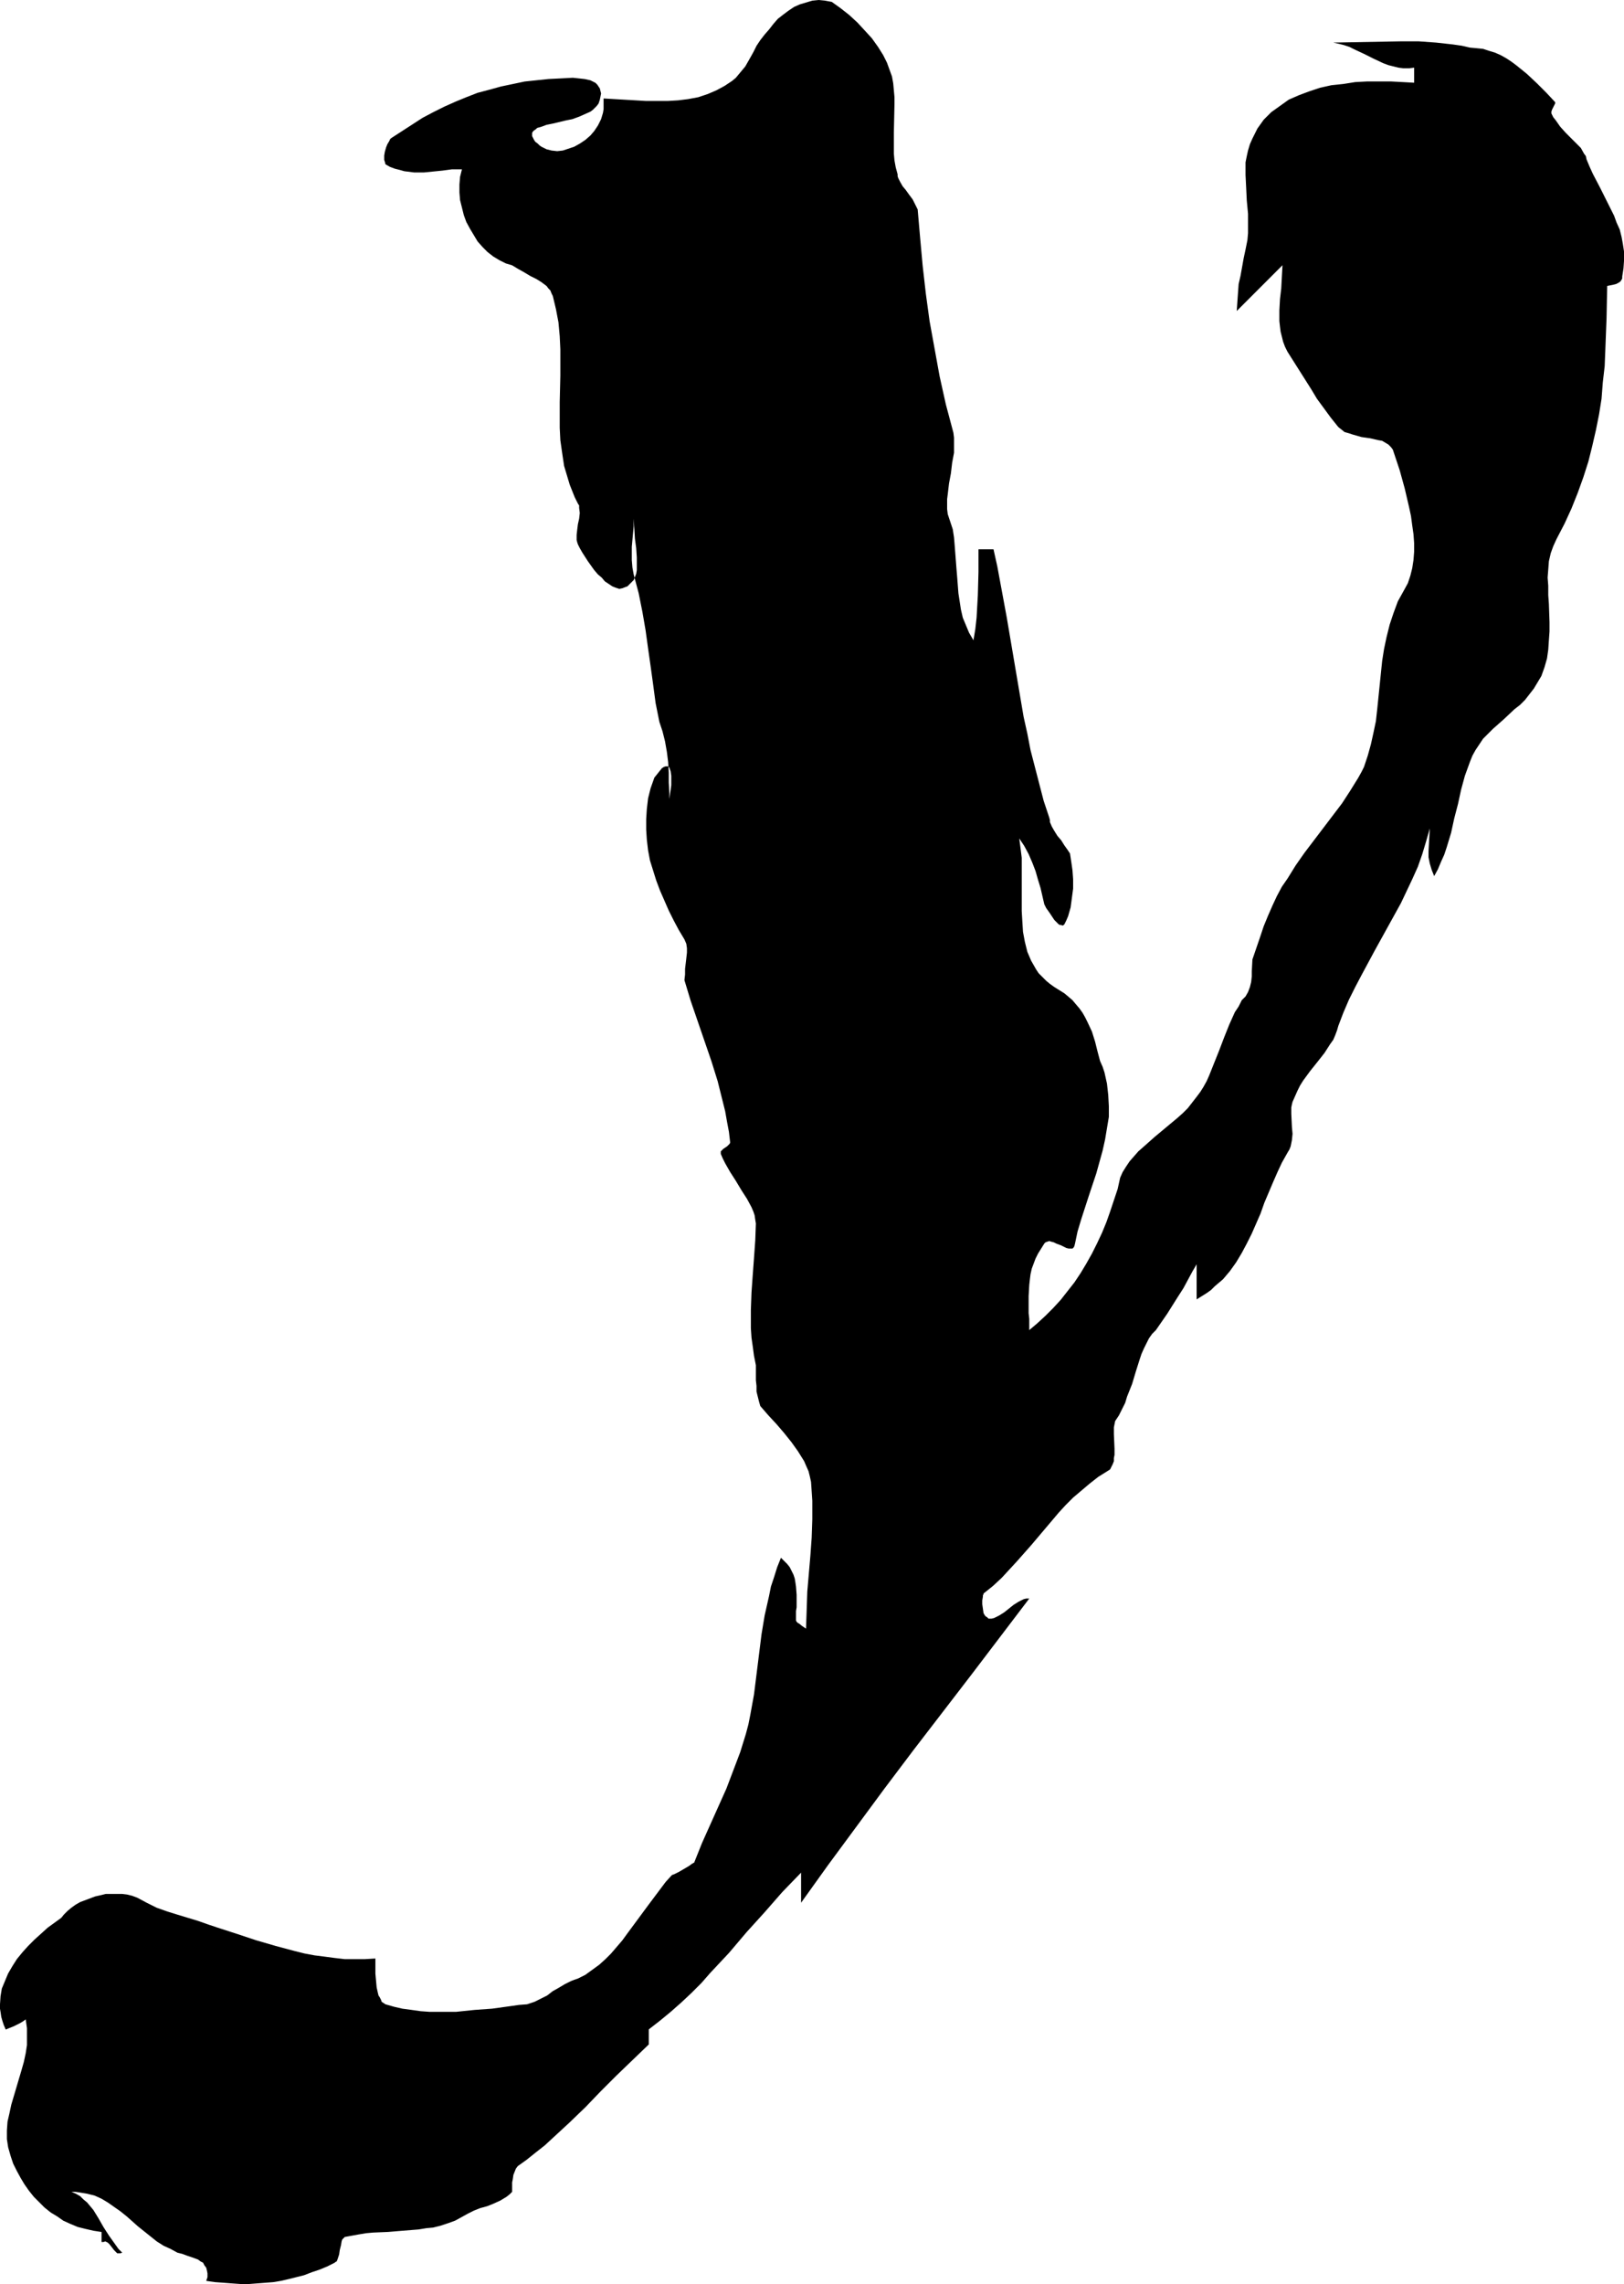 <?xml version="1.0" encoding="UTF-8" standalone="no"?>
<svg
   version="1.0"
   width="110.778mm"
   height="155.711mm"
   id="svg1"
   sodipodi:docname="Eroding Y2.wmf"
   xmlns:inkscape="http://www.inkscape.org/namespaces/inkscape"
   xmlns:sodipodi="http://sodipodi.sourceforge.net/DTD/sodipodi-0.dtd"
   xmlns="http://www.w3.org/2000/svg"
   xmlns:svg="http://www.w3.org/2000/svg">
  <sodipodi:namedview
     id="namedview1"
     pagecolor="#ffffff"
     bordercolor="#000000"
     borderopacity="0.25"
     inkscape:showpageshadow="2"
     inkscape:pageopacity="0.0"
     inkscape:pagecheckerboard="0"
     inkscape:deskcolor="#d1d1d1"
     inkscape:document-units="mm" />
  <defs
     id="defs1">
    <pattern
       id="WMFhbasepattern"
       patternUnits="userSpaceOnUse"
       width="6"
       height="6"
       x="0"
       y="0" />
  </defs>
  <path
     style="fill:#000000;fill-opacity:1;fill-rule:evenodd;stroke:none"
     d="m 147.697,20.037 -3.07,0.162 -3.232,0.162 -3.07,0.323 -3.07,0.323 -3.07,0.646 -3.07,0.646 -2.909,0.808 -3.07,0.808 -2.909,1.131 -2.747,1.131 -2.909,1.293 -2.909,1.454 -2.747,1.454 -2.747,1.778 -2.747,1.778 -2.747,1.778 v 0.162 h -0.162 v 0.162 l -0.162,0.323 -0.485,0.808 -0.323,0.808 -0.323,1.131 -0.162,0.97 v 1.131 l 0.162,0.485 0.162,0.646 1.131,0.646 1.293,0.485 1.293,0.323 1.131,0.323 1.293,0.162 1.293,0.162 h 2.424 l 4.848,-0.485 2.424,-0.323 h 2.586 l -0.485,1.939 -0.162,1.939 v 2.101 l 0.162,1.939 0.485,1.939 0.485,1.939 0.646,1.778 0.97,1.778 0.97,1.616 0.97,1.616 1.293,1.454 1.293,1.293 1.454,1.131 1.616,0.97 1.616,0.808 1.616,0.485 1.616,0.97 1.454,0.808 1.616,0.97 1.616,0.808 1.293,0.808 1.293,0.97 0.485,0.646 0.485,0.485 0.323,0.808 0.323,0.646 0.808,3.393 0.646,3.393 0.323,3.555 0.162,3.393 v 6.787 l -0.162,6.787 v 3.232 3.393 l 0.162,3.232 0.485,3.393 0.485,3.232 0.97,3.232 0.485,1.616 0.646,1.616 0.646,1.616 0.808,1.616 0.323,0.485 v 0.646 l 0.162,1.293 -0.162,1.454 -0.323,1.454 -0.162,1.293 -0.162,1.454 v 1.293 l 0.162,0.646 0.162,0.485 0.485,0.97 0.646,1.131 1.454,2.262 1.616,2.262 0.97,1.131 0.97,0.808 0.808,0.97 0.97,0.646 0.97,0.646 0.808,0.323 0.97,0.323 0.808,-0.162 0.808,-0.323 0.485,-0.162 0.323,-0.323 0.646,-0.646 0.646,-0.646 0.323,-0.808 0.323,-0.808 0.162,-0.97 v -0.97 -2.262 l -0.162,-2.424 -0.323,-2.424 -0.162,-2.585 -0.162,-2.585 v 1.939 l -0.162,1.778 -0.323,3.555 v 1.778 1.616 l 0.162,1.939 0.323,1.778 0.646,2.424 0.646,2.424 0.97,4.848 0.808,4.686 0.646,4.686 0.646,4.525 0.646,4.686 0.646,4.848 0.97,4.848 0.808,2.424 0.646,2.585 0.485,2.747 0.323,2.585 0.162,2.747 v 2.585 l 0.162,2.747 v 2.424 -0.97 l 0.162,-1.131 0.323,-2.424 v -1.293 -1.131 l -0.162,-1.131 -0.323,-0.97 -0.323,-0.323 h -0.162 -0.485 l -0.485,0.162 -0.485,0.323 -1.939,2.424 -0.97,2.747 -0.646,2.585 -0.323,2.747 -0.162,2.585 v 2.747 l 0.162,2.585 0.323,2.747 0.485,2.585 0.808,2.585 0.808,2.585 0.97,2.585 1.131,2.585 1.131,2.585 1.293,2.585 1.293,2.424 1.454,2.424 0.485,1.131 0.162,1.131 v 1.131 l -0.162,1.454 -0.323,2.747 v 1.454 l -0.162,1.454 1.616,5.332 1.778,5.171 3.555,10.342 1.616,5.171 1.293,5.171 0.646,2.585 0.485,2.747 0.485,2.585 0.323,2.747 -0.162,0.323 -0.323,0.323 -0.323,0.323 -0.485,0.323 -0.485,0.323 -0.323,0.323 -0.323,0.323 v 0.646 l 0.485,1.131 0.646,1.293 1.293,2.262 1.454,2.262 1.454,2.424 1.454,2.262 1.131,2.101 0.485,1.131 0.323,0.97 0.162,1.131 0.162,0.97 -0.162,4.363 -0.323,4.525 -0.323,4.363 -0.323,4.525 -0.162,4.525 v 4.686 l 0.162,2.424 0.323,2.262 0.323,2.424 0.485,2.424 v 2.424 1.454 l 0.162,1.454 v 1.454 l 0.323,1.293 0.323,1.293 0.323,1.131 2.101,2.424 2.101,2.262 1.939,2.262 1.939,2.424 1.616,2.262 0.808,1.293 0.808,1.293 0.485,1.131 0.646,1.454 0.323,1.293 0.323,1.454 0.162,2.424 0.162,2.424 v 4.848 l -0.162,4.686 -0.323,4.525 -0.808,9.372 -0.162,4.848 -0.162,4.686 -0.485,-0.323 -0.485,-0.323 -0.808,-0.646 -0.323,-0.162 -0.323,-0.323 -0.162,-0.323 v -0.485 -1.939 l 0.162,-0.97 v -1.131 -2.101 l -0.162,-2.101 -0.162,-1.131 -0.162,-0.97 -0.323,-0.97 -0.485,-0.97 -0.485,-0.97 -0.646,-0.808 -0.808,-0.808 -0.808,-0.808 -0.97,2.424 -0.808,2.585 -0.808,2.424 -0.485,2.424 -1.131,5.009 -0.808,4.848 -0.646,5.171 -0.646,5.171 -0.646,5.171 -0.97,5.333 -0.485,2.424 -0.646,2.424 -1.454,4.686 -1.778,4.686 -1.778,4.686 -2.101,4.686 -2.101,4.686 -2.101,4.686 -1.939,4.848 v 0.162 h -0.162 l -0.162,0.162 -0.323,0.162 -0.646,0.485 -0.808,0.485 -1.939,1.131 -0.97,0.485 -0.808,0.323 -1.616,1.778 -1.454,1.939 -2.909,3.878 -2.747,3.717 -2.747,3.717 -1.293,1.778 -2.909,3.393 -1.454,1.454 -1.616,1.454 -1.778,1.293 -1.778,1.293 -1.939,0.97 -0.97,0.323 -0.808,0.323 -1.616,0.808 -1.616,0.97 -1.454,0.808 -1.454,1.131 -1.616,0.808 -1.616,0.808 -1.939,0.646 -2.101,0.162 -2.262,0.323 -4.686,0.646 -4.525,0.323 -4.686,0.485 h -4.686 -2.262 l -2.262,-0.162 -2.262,-0.323 -2.424,-0.323 -2.101,-0.485 -2.262,-0.646 -0.485,-0.323 -0.485,-0.323 -0.162,-0.485 -0.323,-0.646 -0.323,-0.485 -0.162,-0.646 -0.323,-1.454 -0.162,-1.778 -0.162,-1.778 v -3.878 l -2.747,0.162 h -2.586 -2.586 l -2.747,-0.323 -2.424,-0.323 -2.586,-0.323 -2.586,-0.485 -2.586,-0.646 -4.848,-1.293 -5.009,-1.454 -4.848,-1.616 -5.009,-1.616 -2.424,-0.808 -2.747,-0.97 -5.333,-1.616 -2.586,-0.808 -2.747,-0.97 -2.586,-1.293 -2.424,-1.293 -1.293,-0.485 -1.293,-0.323 -1.293,-0.162 h -1.454 -1.293 -1.454 l -1.293,0.323 -1.454,0.323 -1.293,0.485 -1.293,0.485 -1.293,0.485 -1.131,0.646 -1.131,0.808 -0.97,0.808 -0.97,0.97 -0.646,0.808 -1.778,1.293 -1.778,1.293 -1.778,1.616 -1.616,1.454 -1.616,1.616 -1.454,1.616 -1.454,1.778 -1.131,1.778 -1.131,1.939 -0.808,1.939 -0.808,1.939 -0.323,1.939 L 0,516.445 v 1.131 l 0.162,0.97 0.162,1.131 0.323,1.131 0.323,0.97 0.485,1.131 v 0 h 0.162 l 0.323,-0.162 0.808,-0.323 0.808,-0.323 1.616,-0.808 0.808,-0.485 0.646,-0.485 0.323,2.262 v 2.101 2.262 l -0.323,2.101 -0.485,2.262 -0.646,2.262 -1.293,4.363 -1.293,4.363 -0.485,2.262 -0.485,2.101 -0.162,2.262 v 2.262 l 0.323,2.101 0.323,1.131 0.323,1.131 0.646,1.939 0.97,1.939 0.97,1.778 0.97,1.616 1.131,1.616 1.293,1.616 1.454,1.454 1.293,1.293 1.616,1.293 1.616,0.97 1.616,1.131 1.778,0.808 1.939,0.808 1.939,0.485 2.101,0.485 2.101,0.323 v 2.585 H 26.663 l 0.485,-0.162 0.323,0.162 0.323,0.162 0.485,0.485 1.131,1.454 0.485,0.485 0.323,0.323 h 0.323 0.485 l 0.485,-0.162 -0.97,-0.97 -0.808,-1.131 -1.616,-2.262 -1.454,-2.262 -0.646,-1.131 -0.646,-1.131 -1.293,-2.101 -0.808,-0.97 -0.808,-0.97 -0.97,-0.808 -0.808,-0.808 -1.131,-0.646 -1.131,-0.485 h 0.97 l 1.131,0.162 1.939,0.323 1.939,0.485 1.778,0.808 1.616,0.97 1.616,1.131 1.616,1.131 1.616,1.293 2.909,2.585 3.232,2.585 1.616,1.293 1.778,1.131 1.778,0.808 1.778,0.97 0.646,0.162 0.646,0.162 1.293,0.485 1.454,0.485 1.293,0.485 0.646,0.485 0.646,0.323 0.323,0.646 0.485,0.646 0.162,0.646 0.162,0.808 v 0.97 l -0.323,0.97 2.262,0.323 2.262,0.162 2.101,0.162 2.262,0.162 h 2.101 l 2.101,-0.162 2.101,-0.162 2.101,-0.162 1.939,-0.323 2.101,-0.485 1.939,-0.485 1.939,-0.485 2.101,-0.808 1.939,-0.646 1.939,-0.808 1.939,-0.97 0.162,-0.162 0.323,-0.162 0.162,-0.323 0.162,-0.485 0.323,-0.97 0.162,-1.131 0.323,-1.293 0.162,-0.97 0.162,-0.485 0.323,-0.323 0.162,-0.162 0.162,-0.162 1.778,-0.323 1.778,-0.323 1.939,-0.323 1.778,-0.162 3.878,-0.162 3.878,-0.323 4.04,-0.323 1.939,-0.323 1.778,-0.162 1.939,-0.485 1.939,-0.646 1.778,-0.646 1.778,-0.97 1.454,-0.808 1.616,-0.808 1.616,-0.646 1.778,-0.485 1.616,-0.646 1.778,-0.808 1.616,-0.97 0.808,-0.646 0.646,-0.646 v -1.454 -0.97 l 0.162,-0.808 0.162,-1.131 0.323,-0.808 0.323,-0.808 0.485,-0.646 2.262,-1.616 2.424,-1.939 2.262,-1.778 2.101,-1.939 4.201,-3.878 4.201,-4.04 3.878,-4.04 4.04,-4.04 4.201,-4.04 4.201,-4.04 v -3.878 l 2.909,-2.262 2.747,-2.262 2.747,-2.424 2.586,-2.424 2.586,-2.585 2.262,-2.585 4.848,-5.171 4.525,-5.333 4.686,-5.171 4.525,-5.171 4.848,-5.009 v 7.756 l 6.949,-9.695 7.272,-9.857 7.272,-9.857 7.433,-9.857 15.028,-19.553 14.867,-19.553 h -0.808 l -0.646,0.162 -0.646,0.323 -0.646,0.323 -1.293,0.808 -2.424,1.939 -1.293,0.808 -0.646,0.323 -0.646,0.323 -0.646,0.162 h -0.808 l -0.323,-0.323 -0.485,-0.323 -0.323,-0.485 -0.162,-0.323 -0.162,-1.131 -0.162,-1.131 v -0.97 l 0.162,-0.97 v -0.323 l 0.162,-0.323 v -0.162 0 l 2.424,-1.939 2.262,-2.101 1.939,-2.101 1.939,-2.101 3.717,-4.201 3.555,-4.201 3.555,-4.201 1.778,-1.939 1.939,-1.939 2.101,-1.778 2.101,-1.778 2.262,-1.778 2.586,-1.616 0.485,-0.323 0.323,-0.646 0.323,-0.646 0.323,-0.808 v -0.808 l 0.162,-0.808 v -1.616 l -0.162,-3.717 v -1.778 l 0.162,-0.808 0.162,-0.808 0.97,-1.454 0.808,-1.616 0.808,-1.616 0.485,-1.616 1.293,-3.232 0.485,-1.616 0.485,-1.616 0.97,-3.07 0.485,-1.454 0.646,-1.454 0.646,-1.293 0.646,-1.293 0.808,-1.131 0.97,-0.97 1.454,-2.101 1.454,-2.101 2.747,-4.363 1.454,-2.262 1.131,-2.101 1.131,-2.101 1.131,-1.939 v 9.049 l 1.293,-0.808 1.293,-0.808 1.131,-0.808 0.97,-0.97 2.101,-1.778 1.778,-2.101 1.616,-2.262 1.454,-2.424 1.293,-2.424 1.293,-2.585 2.262,-5.171 0.97,-2.747 2.262,-5.332 1.131,-2.585 1.131,-2.424 1.454,-2.585 0.485,-0.808 0.323,-0.808 0.162,-0.808 0.162,-0.808 0.162,-1.616 -0.162,-1.778 -0.162,-3.393 v -1.616 l 0.162,-0.808 0.162,-0.646 0.646,-1.454 0.646,-1.454 0.646,-1.293 0.808,-1.293 1.778,-2.424 1.939,-2.424 1.778,-2.262 1.454,-2.262 0.808,-1.131 0.485,-1.131 0.485,-1.293 0.323,-1.131 1.293,-3.393 1.454,-3.393 1.616,-3.232 1.616,-3.07 3.393,-6.302 3.393,-6.14 3.393,-6.14 1.454,-3.07 1.454,-3.07 1.454,-3.232 1.131,-3.232 0.97,-3.232 0.97,-3.393 -0.162,2.909 -0.162,2.909 v 1.616 l 0.323,1.616 0.485,1.616 0.323,0.808 0.323,0.808 0.97,-1.778 0.808,-1.939 0.808,-1.778 0.646,-1.939 1.131,-3.717 0.808,-3.717 0.97,-3.717 0.808,-3.717 0.97,-3.555 0.646,-1.778 0.646,-1.778 0.646,-1.616 0.808,-1.454 0.97,-1.454 0.97,-1.454 1.293,-1.293 1.293,-1.293 2.747,-2.424 2.747,-2.585 1.454,-1.131 1.293,-1.293 1.131,-1.454 1.131,-1.454 0.97,-1.616 0.97,-1.616 0.808,-2.262 0.646,-2.262 0.323,-2.262 0.162,-2.424 0.162,-2.262 v -2.424 l -0.162,-4.686 -0.162,-2.262 v -1.131 -1.293 l -0.162,-2.101 0.162,-2.101 0.162,-2.101 0.485,-2.101 0.646,-1.778 0.808,-1.778 2.101,-4.04 1.778,-3.878 1.616,-4.04 1.454,-4.04 1.293,-4.04 0.97,-3.878 0.97,-4.201 0.808,-4.04 0.646,-4.04 0.323,-4.201 0.485,-4.201 0.162,-4.04 0.323,-8.403 0.162,-8.241 0.808,-0.162 0.808,-0.162 0.646,-0.162 0.646,-0.323 0.485,-0.323 0.323,-0.485 0.162,-0.323 v -0.485 l 0.323,-2.101 0.162,-2.262 v -1.939 l -0.323,-2.101 -0.323,-1.778 -0.485,-1.939 -0.808,-1.778 -0.646,-1.778 -1.778,-3.555 -1.778,-3.555 -1.939,-3.717 -0.808,-1.778 -0.808,-1.939 -0.162,-0.808 -0.485,-0.646 -0.808,-1.454 -1.293,-1.293 -1.293,-1.293 -1.293,-1.293 -1.454,-1.616 -1.131,-1.616 -0.646,-0.808 -0.485,-0.97 v -0.485 l 0.162,-0.485 0.485,-0.97 0.162,-0.323 0.162,-0.323 v -0.162 -0.162 l -2.262,-2.424 -2.424,-2.424 -2.586,-2.424 -2.586,-2.101 -1.293,-0.97 -1.454,-0.97 -1.454,-0.808 -1.454,-0.646 -1.616,-0.485 -1.454,-0.485 -1.616,-0.162 -1.778,-0.162 -2.101,-0.485 -2.262,-0.323 -4.363,-0.485 -4.525,-0.323 h -4.363 l -17.614,0.323 1.454,0.323 1.293,0.323 1.454,0.485 1.293,0.646 2.424,1.131 2.586,1.293 2.424,1.131 1.293,0.485 1.293,0.323 1.293,0.323 1.293,0.162 h 1.454 l 1.293,-0.162 v 3.878 l -2.909,-0.162 -3.07,-0.162 h -3.07 -3.07 l -3.07,0.162 -3.07,0.485 -3.07,0.323 -2.909,0.646 -2.909,0.97 -2.586,0.97 -2.586,1.131 -1.131,0.808 -1.131,0.808 -1.131,0.808 -1.131,0.808 -0.97,0.97 -0.97,0.97 -0.808,1.131 -0.808,1.131 -0.646,1.293 -0.646,1.293 -0.646,1.454 -0.485,1.616 -0.323,1.454 -0.323,1.616 v 1.616 1.616 l 0.162,3.232 0.162,3.393 0.323,3.393 v 3.393 1.616 l -0.162,1.778 -0.485,2.424 -0.485,2.262 -0.808,4.525 -0.485,2.101 -0.162,2.262 -0.162,2.262 -0.162,2.424 11.796,-11.796 -0.162,2.909 -0.162,3.07 -0.323,2.747 -0.162,2.909 v 2.747 l 0.162,1.454 0.162,1.293 0.323,1.293 0.323,1.293 0.485,1.293 0.646,1.293 3.07,4.848 3.07,4.848 1.454,2.424 1.778,2.424 1.778,2.424 1.939,2.424 0.808,0.646 0.808,0.646 1.131,0.323 0.97,0.323 2.262,0.646 2.262,0.323 2.101,0.485 0.97,0.162 0.808,0.485 0.808,0.485 0.646,0.646 0.485,0.646 0.323,0.97 1.454,4.363 1.293,4.686 1.131,4.848 0.485,2.262 0.323,2.424 0.323,2.262 0.162,2.262 v 2.262 l -0.162,2.101 -0.323,2.101 -0.485,1.939 -0.646,1.939 -0.97,1.778 -0.808,1.454 -0.808,1.454 -1.131,3.07 -0.97,2.909 -0.808,3.232 -0.646,3.07 -0.485,3.07 -0.646,6.302 -0.646,6.302 -0.323,2.909 -0.646,3.07 -0.646,2.909 -0.808,2.909 -0.97,2.909 -0.646,1.293 -0.808,1.454 -2.101,3.393 -2.101,3.232 -9.696,12.766 -2.262,3.232 -2.101,3.393 -1.454,2.101 -1.293,2.424 -1.131,2.424 -1.131,2.585 -1.131,2.747 -0.97,2.909 -1.939,5.656 -0.162,3.07 v 1.293 l -0.162,1.454 -0.323,1.293 -0.485,1.293 -0.646,1.131 -0.97,0.97 -0.808,1.616 -0.97,1.454 -1.454,3.232 -1.293,3.232 -1.293,3.393 -1.293,3.232 -1.293,3.232 -0.646,1.454 -0.808,1.454 -0.808,1.293 -0.97,1.293 -1.131,1.454 -1.131,1.454 -1.293,1.293 -1.454,1.293 -2.909,2.424 -2.909,2.424 -2.909,2.585 -1.293,1.131 -1.131,1.293 -1.131,1.293 -0.97,1.454 -0.808,1.293 -0.646,1.454 -0.646,2.909 -0.97,2.909 -0.97,2.909 -0.97,2.747 -1.131,2.747 -1.293,2.747 -1.293,2.585 -1.454,2.585 -1.454,2.424 -1.616,2.424 -1.778,2.262 -1.778,2.262 -1.939,2.101 -1.939,1.939 -2.101,1.939 -2.101,1.778 v -2.909 l -0.162,-1.454 v -1.616 -2.747 l 0.162,-2.909 0.162,-1.454 0.162,-1.293 0.323,-1.454 0.485,-1.293 0.485,-1.293 0.646,-1.293 0.808,-1.293 0.808,-1.293 0.323,-0.323 0.485,-0.162 0.485,-0.162 0.485,0.162 0.646,0.162 0.646,0.323 1.293,0.485 1.293,0.646 0.646,0.162 h 0.485 0.485 l 0.323,-0.323 0.162,-0.323 0.162,-0.646 0.646,-3.07 0.97,-3.232 1.939,-5.979 1.939,-5.817 0.808,-2.909 0.808,-2.909 0.646,-2.909 0.485,-2.909 0.485,-2.909 v -2.747 l -0.162,-2.909 -0.323,-2.909 -0.323,-1.454 -0.323,-1.454 -0.485,-1.454 -0.646,-1.454 -0.646,-2.424 -0.646,-2.585 -0.808,-2.585 -1.131,-2.424 -0.646,-1.293 -0.646,-1.131 -0.808,-1.131 -0.97,-1.131 -0.808,-0.97 -1.131,-0.97 -0.97,-0.808 -1.293,-0.808 -1.293,-0.808 -1.131,-0.808 -0.97,-0.808 -0.97,-0.97 -0.97,-0.97 -0.646,-0.97 -0.646,-1.131 -0.646,-1.131 -0.485,-1.131 -0.485,-1.131 -0.646,-2.585 -0.485,-2.585 -0.162,-2.585 -0.162,-2.747 v -5.494 -2.747 -2.747 -2.747 l -0.323,-2.585 -0.323,-2.424 1.293,1.939 1.131,2.101 0.97,2.262 0.808,2.101 0.646,2.262 0.646,2.101 0.485,2.101 0.485,2.101 0.485,0.97 0.808,1.131 0.646,0.97 0.646,0.97 0.808,0.808 0.323,0.323 0.323,0.162 h 0.323 l 0.323,0.162 0.323,-0.162 0.162,-0.162 0.485,-0.97 0.485,-1.131 0.646,-2.262 0.323,-2.424 0.323,-2.424 v -2.424 l -0.162,-2.262 -0.323,-2.262 -0.323,-2.101 -0.646,-0.97 -0.808,-1.131 -0.808,-1.293 -0.97,-1.131 -0.808,-1.293 -0.646,-1.131 -0.485,-1.131 v -0.485 l -0.162,-0.646 -1.454,-4.363 -1.131,-4.363 -1.131,-4.363 -1.131,-4.363 -0.808,-4.201 -0.97,-4.363 -1.454,-8.564 -1.454,-8.564 -1.454,-8.564 -1.616,-8.726 -0.808,-4.363 -0.97,-4.363 h -3.878 v 5.817 l -0.162,5.979 -0.162,2.909 -0.162,2.909 -0.323,2.909 -0.485,2.909 -1.131,-1.939 -0.808,-1.939 -0.808,-1.939 -0.485,-2.101 -0.323,-2.101 -0.323,-2.101 -0.323,-4.201 -0.162,-1.939 -0.162,-2.101 -0.323,-4.201 -0.162,-1.939 -0.323,-2.101 -0.646,-1.939 -0.646,-1.939 -0.162,-1.293 v -1.293 -1.293 l 0.162,-1.293 0.323,-2.747 0.485,-2.585 0.323,-2.747 0.485,-2.585 v -1.454 -1.293 -1.131 l -0.162,-1.293 -1.939,-7.272 -1.616,-7.272 -1.293,-7.11 -1.293,-7.11 -0.97,-7.11 -0.808,-7.11 -0.646,-7.11 -0.646,-7.433 -0.646,-1.293 -0.646,-1.293 -0.97,-1.293 -0.808,-1.131 -0.808,-0.97 -0.646,-1.131 -0.485,-0.97 -0.162,-0.485 v -0.485 l -0.485,-1.778 -0.323,-1.778 -0.162,-1.778 v -1.778 -3.555 l 0.162,-7.433 v -1.778 l -0.162,-1.778 -0.162,-1.778 -0.323,-1.778 -0.646,-1.778 -0.646,-1.778 -0.97,-1.939 L 226.393,12.119 224.777,9.857 223,7.918 221.06,5.817 218.96,3.878 216.697,2.101 214.435,0.485 212.658,0.162 211.042,0 l -1.616,0.162 -1.616,0.485 -1.616,0.485 -1.454,0.646 -1.454,0.97 -1.293,0.97 -1.454,1.131 -1.131,1.293 -1.131,1.454 -1.131,1.293 -1.131,1.454 -0.97,1.454 -0.808,1.616 -0.808,1.454 -0.646,1.131 -0.646,1.131 -0.808,0.97 -0.808,0.97 -0.808,0.97 -0.97,0.808 -0.97,0.646 -0.97,0.646 -2.101,1.131 -2.262,0.97 -2.424,0.808 -2.586,0.485 -2.586,0.323 -2.747,0.162 h -2.747 -2.747 l -5.494,-0.323 -5.494,-0.323 v 0.97 0.97 0.808 l -0.162,0.97 -0.485,1.616 -0.808,1.616 -0.97,1.454 -0.97,1.131 -1.293,1.131 -1.454,0.97 -1.454,0.808 -1.454,0.485 -1.454,0.485 -1.454,0.162 -1.454,-0.162 -1.293,-0.323 -0.646,-0.323 -0.646,-0.323 -0.485,-0.323 -0.485,-0.485 -0.646,-0.485 -0.323,-0.485 -0.323,-0.646 -0.162,-0.323 v -0.485 -0.323 l 0.162,-0.323 0.323,-0.323 0.485,-0.323 0.323,-0.323 1.131,-0.323 1.293,-0.485 1.616,-0.323 3.393,-0.808 1.616,-0.323 1.778,-0.646 1.454,-0.646 1.454,-0.646 0.646,-0.485 0.485,-0.485 0.485,-0.485 0.485,-0.646 0.323,-0.97 0.162,-0.808 0.162,-0.808 -0.162,-0.646 -0.162,-0.646 -0.323,-0.485 -0.323,-0.485 -0.485,-0.485 -1.293,-0.646 -1.454,-0.323 -1.454,-0.162 z"
     id="path1" />
</svg>
